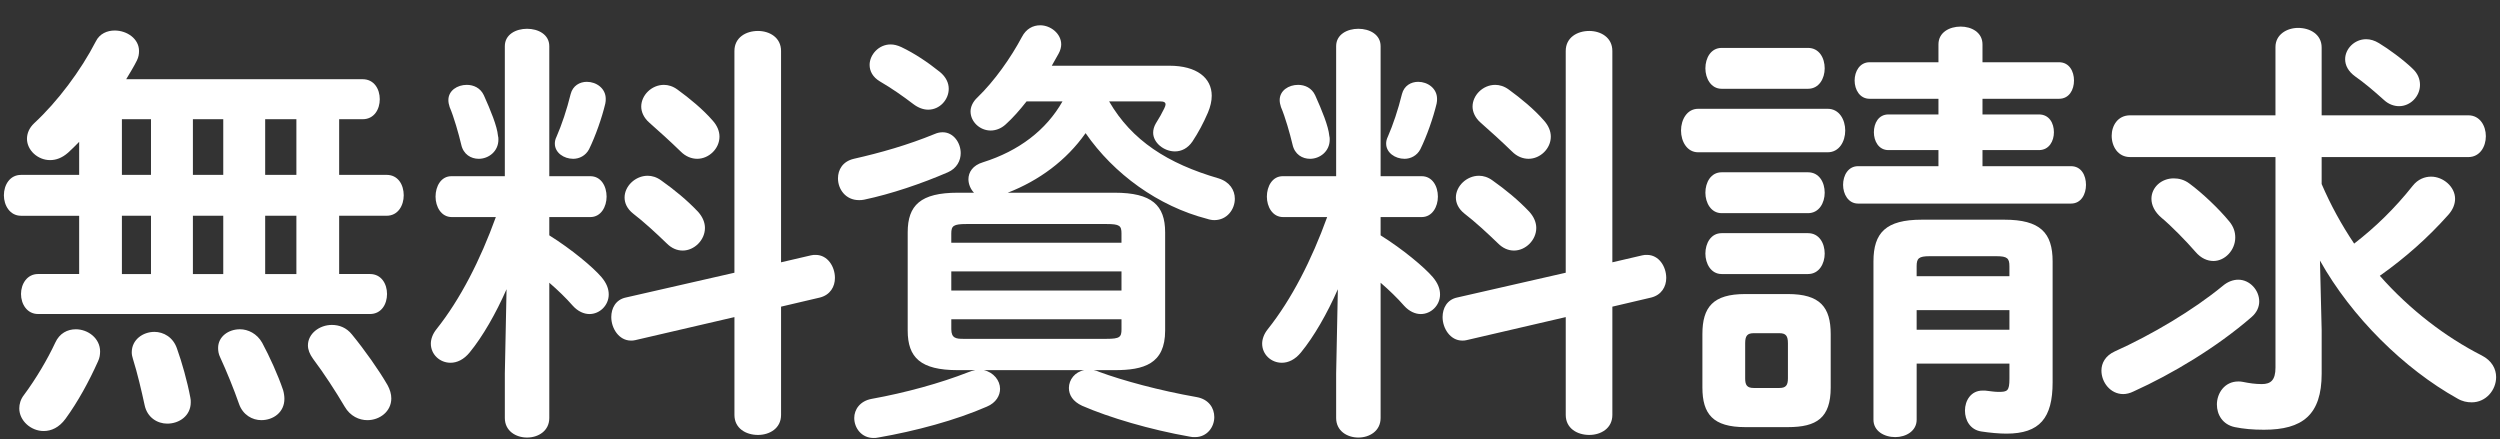 <?xml version="1.0" encoding="UTF-8"?><svg id="b" xmlns="http://www.w3.org/2000/svg" viewBox="0 0 205 36"><rect x="0" y="0" width="205" height="36" fill="#333333" stroke="none"/><defs><style>.d{fill:#fff;}</style></defs><path class="d" d="M6.491,17.693H1.722c-.912,0-1.403-.856-1.403-1.676,0-.856.491-1.676,1.403-1.676h4.769v-2.71c-.315.321-.597.606-.912.891-.49.428-.981.606-1.473.606-1.017,0-1.894-.82-1.894-1.747,0-.428.176-.891.597-1.284,1.894-1.747,3.821-4.315,5.049-6.704.315-.642.947-.891,1.543-.891,1.017,0,1.999.678,1.999,1.676,0,.25-.035.499-.176.784-.245.499-.561.998-.876,1.533h19.391c.946,0,1.402.82,1.402,1.64s-.456,1.64-1.402,1.64h-1.929v4.564h3.892c.947,0,1.403.82,1.403,1.676,0,.82-.456,1.676-1.403,1.676h-3.892v4.778h2.524c.947,0,1.402.82,1.402,1.64s-.455,1.64-1.402,1.64H3.125c-.912,0-1.402-.82-1.402-1.64s.49-1.64,1.402-1.64h3.366v-4.778ZM6.21,27c1.017,0,1.998.749,1.998,1.819,0,.25-.035.535-.175.82-.736,1.64-1.648,3.316-2.665,4.707-.526.713-1.157.998-1.788.998-1.053,0-1.999-.856-1.999-1.854,0-.357.105-.749.386-1.105.981-1.319,1.929-2.924,2.56-4.279.351-.784,1.017-1.105,1.684-1.105ZM12.381,14.341v-4.564h-2.385v4.564h2.385ZM12.381,22.471v-4.778h-2.385v4.778h2.385ZM15.607,32.599c.035.143.035.25.035.392,0,1.105-.946,1.747-1.928,1.747-.807,0-1.648-.499-1.858-1.533-.246-1.141-.597-2.639-.947-3.744-.07-.214-.105-.392-.105-.571,0-1.034.912-1.676,1.858-1.676.736,0,1.543.428,1.858,1.391.386,1.07.842,2.674,1.087,3.994ZM15.818,14.341h2.489v-4.564h-2.489v4.564ZM15.818,22.471h2.489v-4.778h-2.489v4.778ZM23.216,31.992c.07.25.105.499.105.713,0,1.105-.912,1.747-1.894,1.747-.736,0-1.508-.428-1.823-1.319-.421-1.212-1.017-2.674-1.543-3.816-.141-.285-.176-.535-.176-.784,0-.927.842-1.533,1.789-1.533.666,0,1.402.357,1.823,1.105.596,1.105,1.297,2.639,1.718,3.887ZM21.744,14.341h2.56v-4.564h-2.56v4.564ZM21.744,22.471h2.56v-4.778h-2.56v4.778ZM31.772,31.565c.211.392.315.749.315,1.105,0,1.07-.946,1.783-1.963,1.783-.667,0-1.403-.321-1.858-1.105-.736-1.248-1.684-2.71-2.595-3.923-.281-.392-.421-.749-.421-1.105,0-.963.946-1.676,1.963-1.676.597,0,1.192.214,1.648.785,1.052,1.284,2.209,2.924,2.91,4.137Z"/><path class="d" d="M41.536,23.719c-.877,1.997-1.964,3.887-3.016,5.171-.491.606-1.052.856-1.578.856-.877,0-1.613-.678-1.613-1.569,0-.357.141-.784.456-1.177,1.964-2.461,3.612-5.706,4.874-9.2h-3.611c-.877,0-1.333-.856-1.333-1.676,0-.856.456-1.676,1.298-1.676h4.383V3.786c0-.963.912-1.426,1.823-1.426s1.823.464,1.823,1.426v10.662h3.366c.877,0,1.333.82,1.333,1.676,0,.82-.456,1.676-1.333,1.676h-3.366v1.498c1.824,1.141,3.577,2.603,4.278,3.423.421.499.596.963.596,1.426,0,.891-.736,1.605-1.577,1.605-.456,0-.947-.214-1.368-.678-.561-.642-1.227-1.284-1.929-1.89v11.09c0,1.07-.911,1.605-1.823,1.605s-1.823-.535-1.823-1.605v-3.637l.141-6.918ZM40.834,11.132c.035.107.035.214.035.321,0,.963-.807,1.569-1.613,1.569-.631,0-1.263-.357-1.438-1.177-.211-.891-.597-2.247-.947-3.067-.07-.214-.104-.392-.104-.571,0-.784.736-1.248,1.508-1.248.561,0,1.122.25,1.402.856.561,1.248,1.087,2.532,1.157,3.316ZM48.127,6.71c.771,0,1.543.535,1.543,1.391,0,.107,0,.25-.035.392-.28,1.177-.807,2.674-1.332,3.744-.281.535-.807.785-1.298.785-.771,0-1.508-.499-1.508-1.248,0-.178.035-.357.141-.571.421-.963.842-2.211,1.157-3.495.175-.678.736-.999,1.332-.999ZM66.501,20.938c.141-.036.245-.036.386-.036.981,0,1.578.963,1.578,1.89,0,.713-.386,1.391-1.228,1.605l-3.19.749v8.879c0,1.105-.947,1.64-1.894,1.64-.982,0-1.929-.535-1.929-1.64v-8.023l-8.135,1.89c-.141.036-.246.036-.351.036-.982,0-1.613-.998-1.613-1.926,0-.713.351-1.426,1.192-1.605l8.906-2.033V4.178c0-1.105.946-1.64,1.929-1.64.946,0,1.894.535,1.894,1.64v17.331l2.454-.571ZM57.245,17.372c.386.428.561.892.561,1.319,0,.999-.876,1.854-1.823,1.854-.456,0-.911-.178-1.332-.606-.807-.784-1.894-1.783-2.735-2.425-.491-.392-.701-.856-.701-1.319,0-.927.877-1.783,1.894-1.783.351,0,.736.107,1.122.392,1.052.749,2.068,1.569,3.016,2.568ZM58.437,9.883c.386.428.561.891.561,1.319,0,.998-.877,1.819-1.823,1.819-.456,0-.946-.178-1.367-.606-.842-.82-1.789-1.676-2.56-2.354-.456-.392-.667-.891-.667-1.319,0-.927.842-1.783,1.858-1.783.351,0,.736.107,1.122.392.982.713,2.069,1.605,2.876,2.532Z"/><path class="d" d="M77.305,10.846c.877,0,1.473.856,1.473,1.712,0,.606-.315,1.248-1.052,1.569-2.139.927-4.663,1.783-6.872,2.247-.141.036-.316.036-.421.036-1.087,0-1.719-.891-1.719-1.783,0-.713.386-1.391,1.298-1.605,2.209-.499,4.453-1.141,6.627-2.033.245-.107.456-.143.666-.143ZM89.683,30.352c.176.036.315.071.456.143,1.929.713,4.944,1.533,7.995,2.068.981.178,1.438.891,1.438,1.64,0,.82-.597,1.64-1.578,1.64-.141,0-.28,0-.421-.036-3.261-.571-6.627-1.569-8.836-2.532-.771-.357-1.087-.892-1.087-1.462,0-.677.49-1.319,1.262-1.462h-8.24c.807.178,1.333.856,1.333,1.533,0,.535-.315,1.141-1.087,1.462-2.525,1.105-5.821,1.997-8.907,2.532-.14.036-.28.036-.385.036-.982,0-1.578-.82-1.578-1.64,0-.678.456-1.391,1.438-1.569,2.77-.499,5.61-1.284,7.89-2.175.175-.071.386-.143.596-.178h-1.438c-3.051,0-4.103-1.034-4.103-3.245v-8.059c0-2.211,1.052-3.245,4.103-3.245h1.332c-.28-.285-.455-.713-.455-1.105,0-.571.351-1.141,1.192-1.391,2.945-.927,5.189-2.639,6.521-4.992h-2.945c-.562.713-1.122,1.355-1.718,1.89-.386.357-.842.499-1.228.499-.877,0-1.648-.713-1.648-1.569,0-.357.176-.785.562-1.141,1.402-1.355,2.734-3.245,3.646-4.957.351-.678.912-.963,1.508-.963.842,0,1.718.678,1.718,1.569,0,.214-.069.499-.21.749l-.562.998h9.644c2.244,0,3.471.998,3.471,2.461,0,.428-.104.892-.315,1.391-.386.891-.771,1.605-1.262,2.354-.386.571-.912.82-1.438.82-.911,0-1.788-.713-1.788-1.533,0-.25.07-.499.211-.749.315-.499.49-.82.701-1.248.07-.143.104-.25.104-.321,0-.178-.14-.25-.455-.25h-4.173c1.858,3.209,4.804,5.099,8.977,6.312.911.285,1.332.963,1.332,1.676,0,.856-.631,1.747-1.683,1.747-.176,0-.386-.036-.597-.107-3.997-1.034-7.644-3.673-9.958-7.025-1.578,2.247-3.822,3.887-6.382,4.885h8.767c3.05,0,4.138,1.034,4.138,3.245v8.059c0,2.746-1.754,3.245-4.138,3.245h-1.719ZM77.06,5.89c.526.428.736.927.736,1.391,0,.892-.736,1.712-1.683,1.712-.386,0-.807-.143-1.228-.464-.842-.642-1.754-1.284-2.735-1.854-.596-.357-.842-.856-.842-1.355,0-.82.736-1.676,1.719-1.676.28,0,.561.071.876.214,1.122.535,2.175,1.248,3.156,2.033ZM91.962,19.155c0-.642-.14-.785-1.228-.785h-11.466c-1.087,0-1.263.143-1.263.785v.749h13.956v-.749ZM78.006,23.826h13.956v-1.569h-13.956v1.569ZM90.735,27.785c1.088,0,1.228-.143,1.228-.784v-.82h-13.956v.82c0,.749.421.784.982.784h11.746Z"/><path class="d" d="M109.703,23.719c-.876,1.997-1.963,3.887-3.016,5.171-.49.606-1.052.856-1.577.856-.877,0-1.613-.678-1.613-1.569,0-.357.141-.784.456-1.177,1.963-2.461,3.611-5.706,4.874-9.2h-3.612c-.876,0-1.332-.856-1.332-1.676,0-.856.456-1.676,1.297-1.676h4.384V3.786c0-.963.911-1.426,1.823-1.426s1.823.464,1.823,1.426v10.662h3.366c.877,0,1.332.82,1.332,1.676,0,.82-.455,1.676-1.332,1.676h-3.366v1.498c1.823,1.141,3.576,2.603,4.278,3.423.42.499.596.963.596,1.426,0,.891-.736,1.605-1.578,1.605-.456,0-.946-.214-1.367-.678-.562-.642-1.228-1.284-1.929-1.89v11.09c0,1.07-.912,1.605-1.823,1.605s-1.823-.535-1.823-1.605v-3.637l.14-6.918ZM109.001,11.132c.035.107.035.214.035.321,0,.963-.807,1.569-1.613,1.569-.631,0-1.262-.357-1.438-1.177-.21-.891-.596-2.247-.946-3.067-.07-.214-.105-.392-.105-.571,0-.784.736-1.248,1.508-1.248.562,0,1.122.25,1.402.856.562,1.248,1.087,2.532,1.157,3.316ZM116.295,6.71c.771,0,1.543.535,1.543,1.391,0,.107,0,.25-.035.392-.281,1.177-.807,2.674-1.333,3.744-.28.535-.807.785-1.297.785-.771,0-1.508-.499-1.508-1.248,0-.178.035-.357.14-.571.421-.963.842-2.211,1.157-3.495.176-.678.736-.999,1.333-.999ZM134.669,20.938c.14-.036.245-.036.386-.036.981,0,1.577.963,1.577,1.89,0,.713-.386,1.391-1.227,1.605l-3.191.749v8.879c0,1.105-.946,1.64-1.894,1.64-.981,0-1.929-.535-1.929-1.64v-8.023l-8.135,1.89c-.141.036-.245.036-.351.036-.981,0-1.613-.998-1.613-1.926,0-.713.351-1.426,1.192-1.605l8.906-2.033V4.178c0-1.105.947-1.64,1.929-1.64.947,0,1.894.535,1.894,1.64v17.331l2.455-.571ZM125.412,17.372c.386.428.562.892.562,1.319,0,.999-.877,1.854-1.823,1.854-.456,0-.912-.178-1.333-.606-.807-.784-1.894-1.783-2.734-2.425-.491-.392-.702-.856-.702-1.319,0-.927.877-1.783,1.894-1.783.351,0,.736.107,1.122.392,1.053.749,2.069,1.569,3.016,2.568ZM126.604,9.883c.386.428.562.891.562,1.319,0,.998-.877,1.819-1.823,1.819-.456,0-.947-.178-1.368-.606-.842-.82-1.788-1.676-2.56-2.354-.456-.392-.666-.891-.666-1.319,0-.927.842-1.783,1.858-1.783.351,0,.736.107,1.122.392.981.713,2.068,1.605,2.875,2.532Z"/><path class="d" d="M139.247,12.487c-.912,0-1.403-.891-1.403-1.783s.491-1.783,1.403-1.783h10.624c.947,0,1.438.891,1.438,1.783s-.49,1.783-1.438,1.783h-10.624ZM143.103,35.024c-2.63,0-3.506-1.07-3.506-3.245v-4.386c0-2.211.876-3.281,3.506-3.281h3.507c2.63,0,3.507,1.07,3.507,3.281v4.386c0,2.496-1.157,3.245-3.507,3.245h-3.507ZM141.175,7.28c-.877,0-1.333-.856-1.333-1.676,0-.856.456-1.676,1.333-1.676h7.083c.911,0,1.367.82,1.367,1.676,0,.82-.456,1.676-1.367,1.676h-7.083ZM141.175,17.479c-.877,0-1.333-.856-1.333-1.676,0-.856.456-1.676,1.333-1.676h7.083c.911,0,1.367.82,1.367,1.676,0,.82-.456,1.676-1.367,1.676h-7.083ZM141.175,22.471c-.877,0-1.333-.856-1.333-1.676,0-.856.456-1.676,1.333-1.676h7.083c.911,0,1.367.82,1.367,1.676,0,.82-.456,1.676-1.367,1.676h-7.083ZM145.909,31.814c.525,0,.701-.214.701-.784v-2.888c0-.606-.176-.82-.701-.82h-2.104c-.525,0-.701.214-.701.82v2.888c0,.535.141.784.701.784h2.104ZM158.953,12.308h-4.103c-.807,0-1.192-.749-1.192-1.462,0-.749.386-1.462,1.192-1.462h4.103v-1.284h-5.646c-.807,0-1.228-.749-1.228-1.498s.421-1.498,1.228-1.498h5.646v-1.462c0-.998.912-1.462,1.823-1.462.877,0,1.788.464,1.788,1.462v1.462h6.277c.841,0,1.227.749,1.227,1.498s-.386,1.498-1.227,1.498h-6.277v1.284h4.629c.842,0,1.228.713,1.228,1.462,0,.713-.386,1.462-1.228,1.462h-4.629v1.319h7.259c.842,0,1.228.749,1.228,1.533,0,.749-.386,1.533-1.228,1.533h-17.462c-.807,0-1.228-.784-1.228-1.533,0-.785.421-1.533,1.228-1.533h6.592v-1.319ZM164.353,18.014c2.945,0,3.962,1.07,3.962,3.423v9.913c0,2.924-1.052,4.208-3.787,4.208-.596,0-1.367-.071-2.068-.178-.912-.143-1.333-.927-1.333-1.712,0-.82.491-1.64,1.438-1.64h.211c.596.071.807.107,1.122.107.701,0,.876-.071.876-1.07v-1.248h-7.608v4.6c0,.927-.877,1.426-1.754,1.426-.911,0-1.788-.499-1.788-1.426v-12.98c0-2.354,1.018-3.423,3.963-3.423h6.768ZM158.216,21.009c-.877,0-1.052.178-1.052.82v.82h7.608v-.82c0-.642-.175-.82-1.052-.82h-5.505ZM164.773,25.431h-7.608v1.605h7.608v-1.605Z"/><path class="d" d="M183.538,22.935c.946,0,1.718.856,1.718,1.783,0,.428-.176.891-.631,1.284-2.876,2.496-6.522,4.671-9.678,6.098-.281.143-.597.214-.842.214-1.052,0-1.788-.963-1.788-1.926,0-.606.315-1.212,1.087-1.569,3.016-1.355,6.451-3.388,8.871-5.385.421-.357.877-.499,1.263-.499ZM174.666,12.879c-.981,0-1.508-.856-1.508-1.747,0-.82.491-1.676,1.508-1.676h11.922V3.857c0-1.034.947-1.569,1.858-1.569.982,0,1.929.535,1.929,1.605v5.563h12.027c.947,0,1.438.856,1.438,1.712s-.49,1.712-1.438,1.712h-12.027v2.211c.736,1.712,1.613,3.316,2.665,4.885,1.754-1.355,3.331-2.888,4.804-4.743.421-.535.982-.749,1.508-.749.982,0,1.964.82,1.964,1.819,0,.428-.175.891-.561,1.319-1.684,1.89-3.542,3.53-5.61,4.992,2.454,2.781,5.399,5.028,8.345,6.526.842.428,1.192,1.105,1.192,1.783,0,1.07-.842,2.068-1.999,2.068-.386,0-.771-.071-1.191-.321-4.349-2.425-8.661-6.668-11.256-11.304l.14,5.706v3.566c0,3.388-1.577,4.6-4.733,4.6-.912,0-1.684-.071-2.385-.214-1.017-.214-1.473-1.034-1.473-1.854,0-.927.632-1.89,1.754-1.89.104,0,.245,0,.386.036.525.107,1.017.178,1.542.178.736,0,1.122-.321,1.122-1.355V12.879h-11.922ZM182.801,18.156c.351.428.49.856.49,1.319,0,1.034-.841,1.926-1.788,1.926-.491,0-1.017-.214-1.473-.749-.771-.891-1.999-2.14-2.771-2.781-.596-.499-.841-1.07-.841-1.569,0-.927.806-1.676,1.823-1.676.421,0,.876.107,1.297.428,1.018.749,2.385,2.033,3.262,3.102ZM197.843,5.64c.421.392.597.856.597,1.319,0,.927-.771,1.747-1.719,1.747-.386,0-.841-.143-1.227-.499-.912-.82-1.684-1.462-2.35-1.926-.596-.428-.842-.927-.842-1.426,0-.856.771-1.64,1.719-1.64.351,0,.701.107,1.052.321.771.464,1.998,1.355,2.77,2.104Z"/></svg>